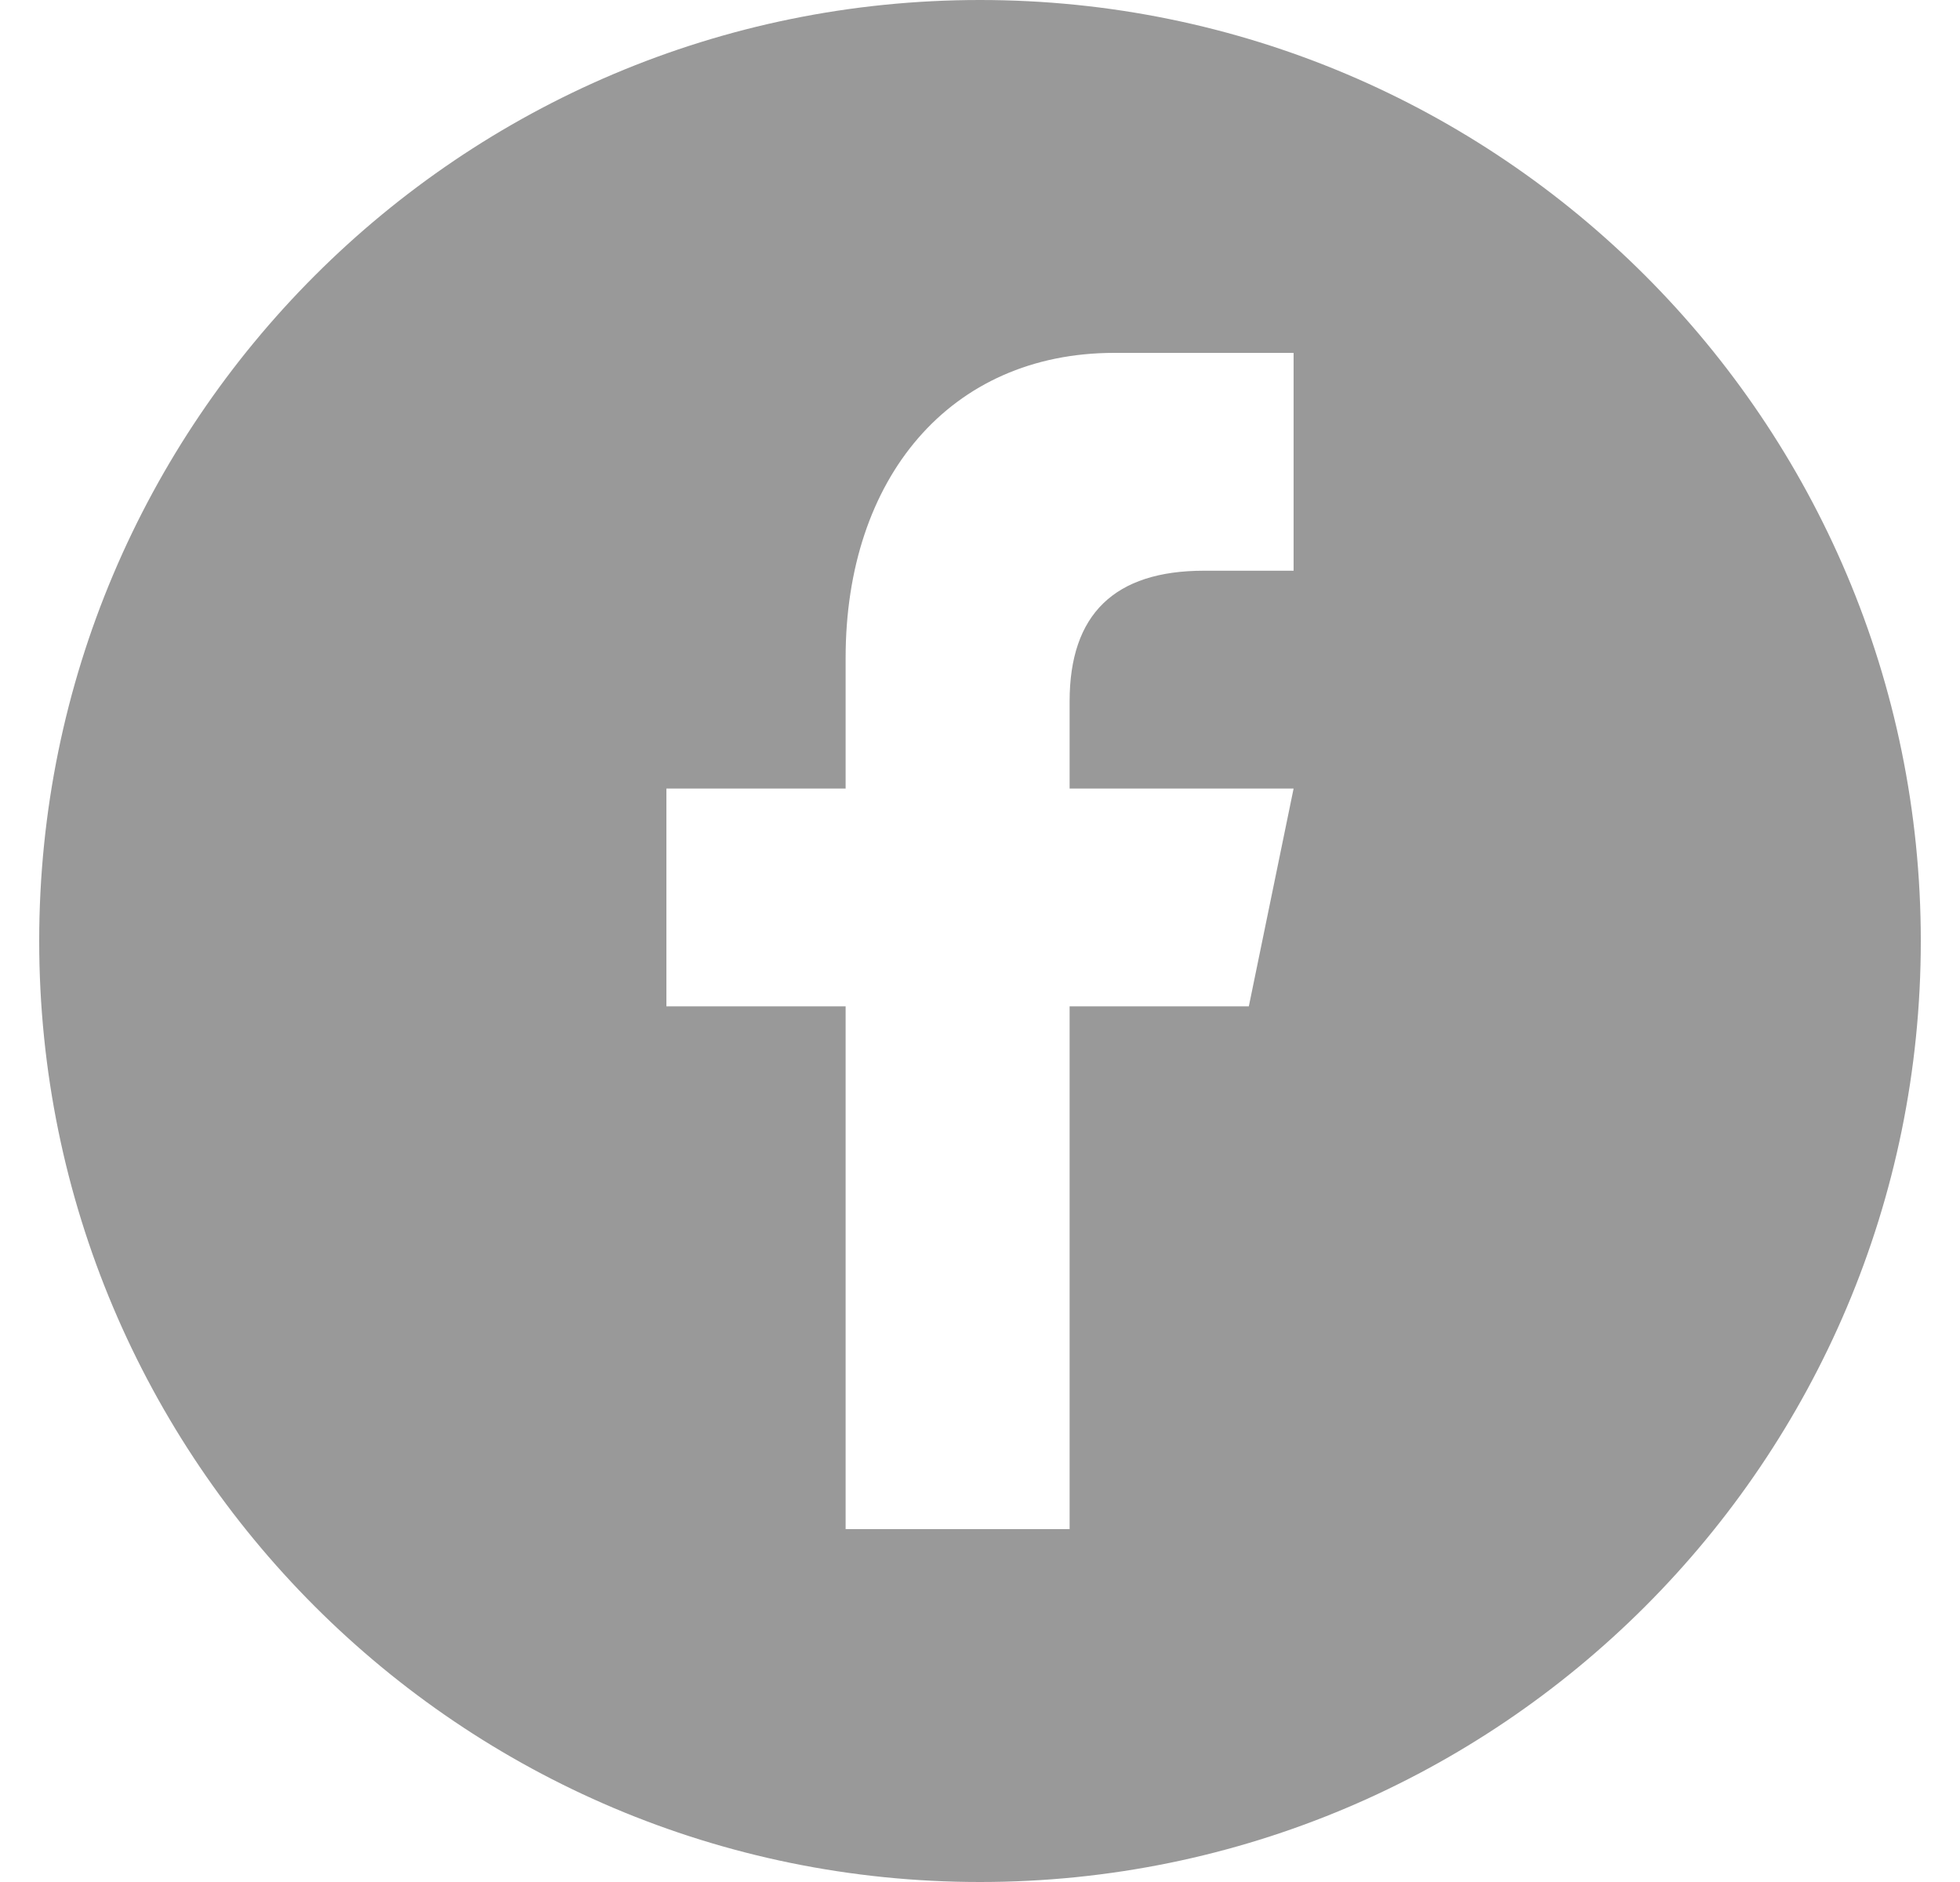 <svg width="25" height="24" viewBox="0 0 25 24" fill="none" xmlns="http://www.w3.org/2000/svg">
    <path fill-rule="evenodd" clip-rule="evenodd" d="M24.5 12c0-6.627-5.373-12-12-12S.5 5.373.5 12s5.373 12 12 12 12-5.373 12-12zm-8-7.5v2.778h-1.143c-1.142 0-1.714.556-1.714 1.666v1.112H16.5l-.571 2.777h-2.286V19.5h-2.857v-6.667H8.5v-2.777h2.286V8.389c0-2.289 1.328-3.889 3.428-3.889H16.5z" fill="#999"/>
</svg>
